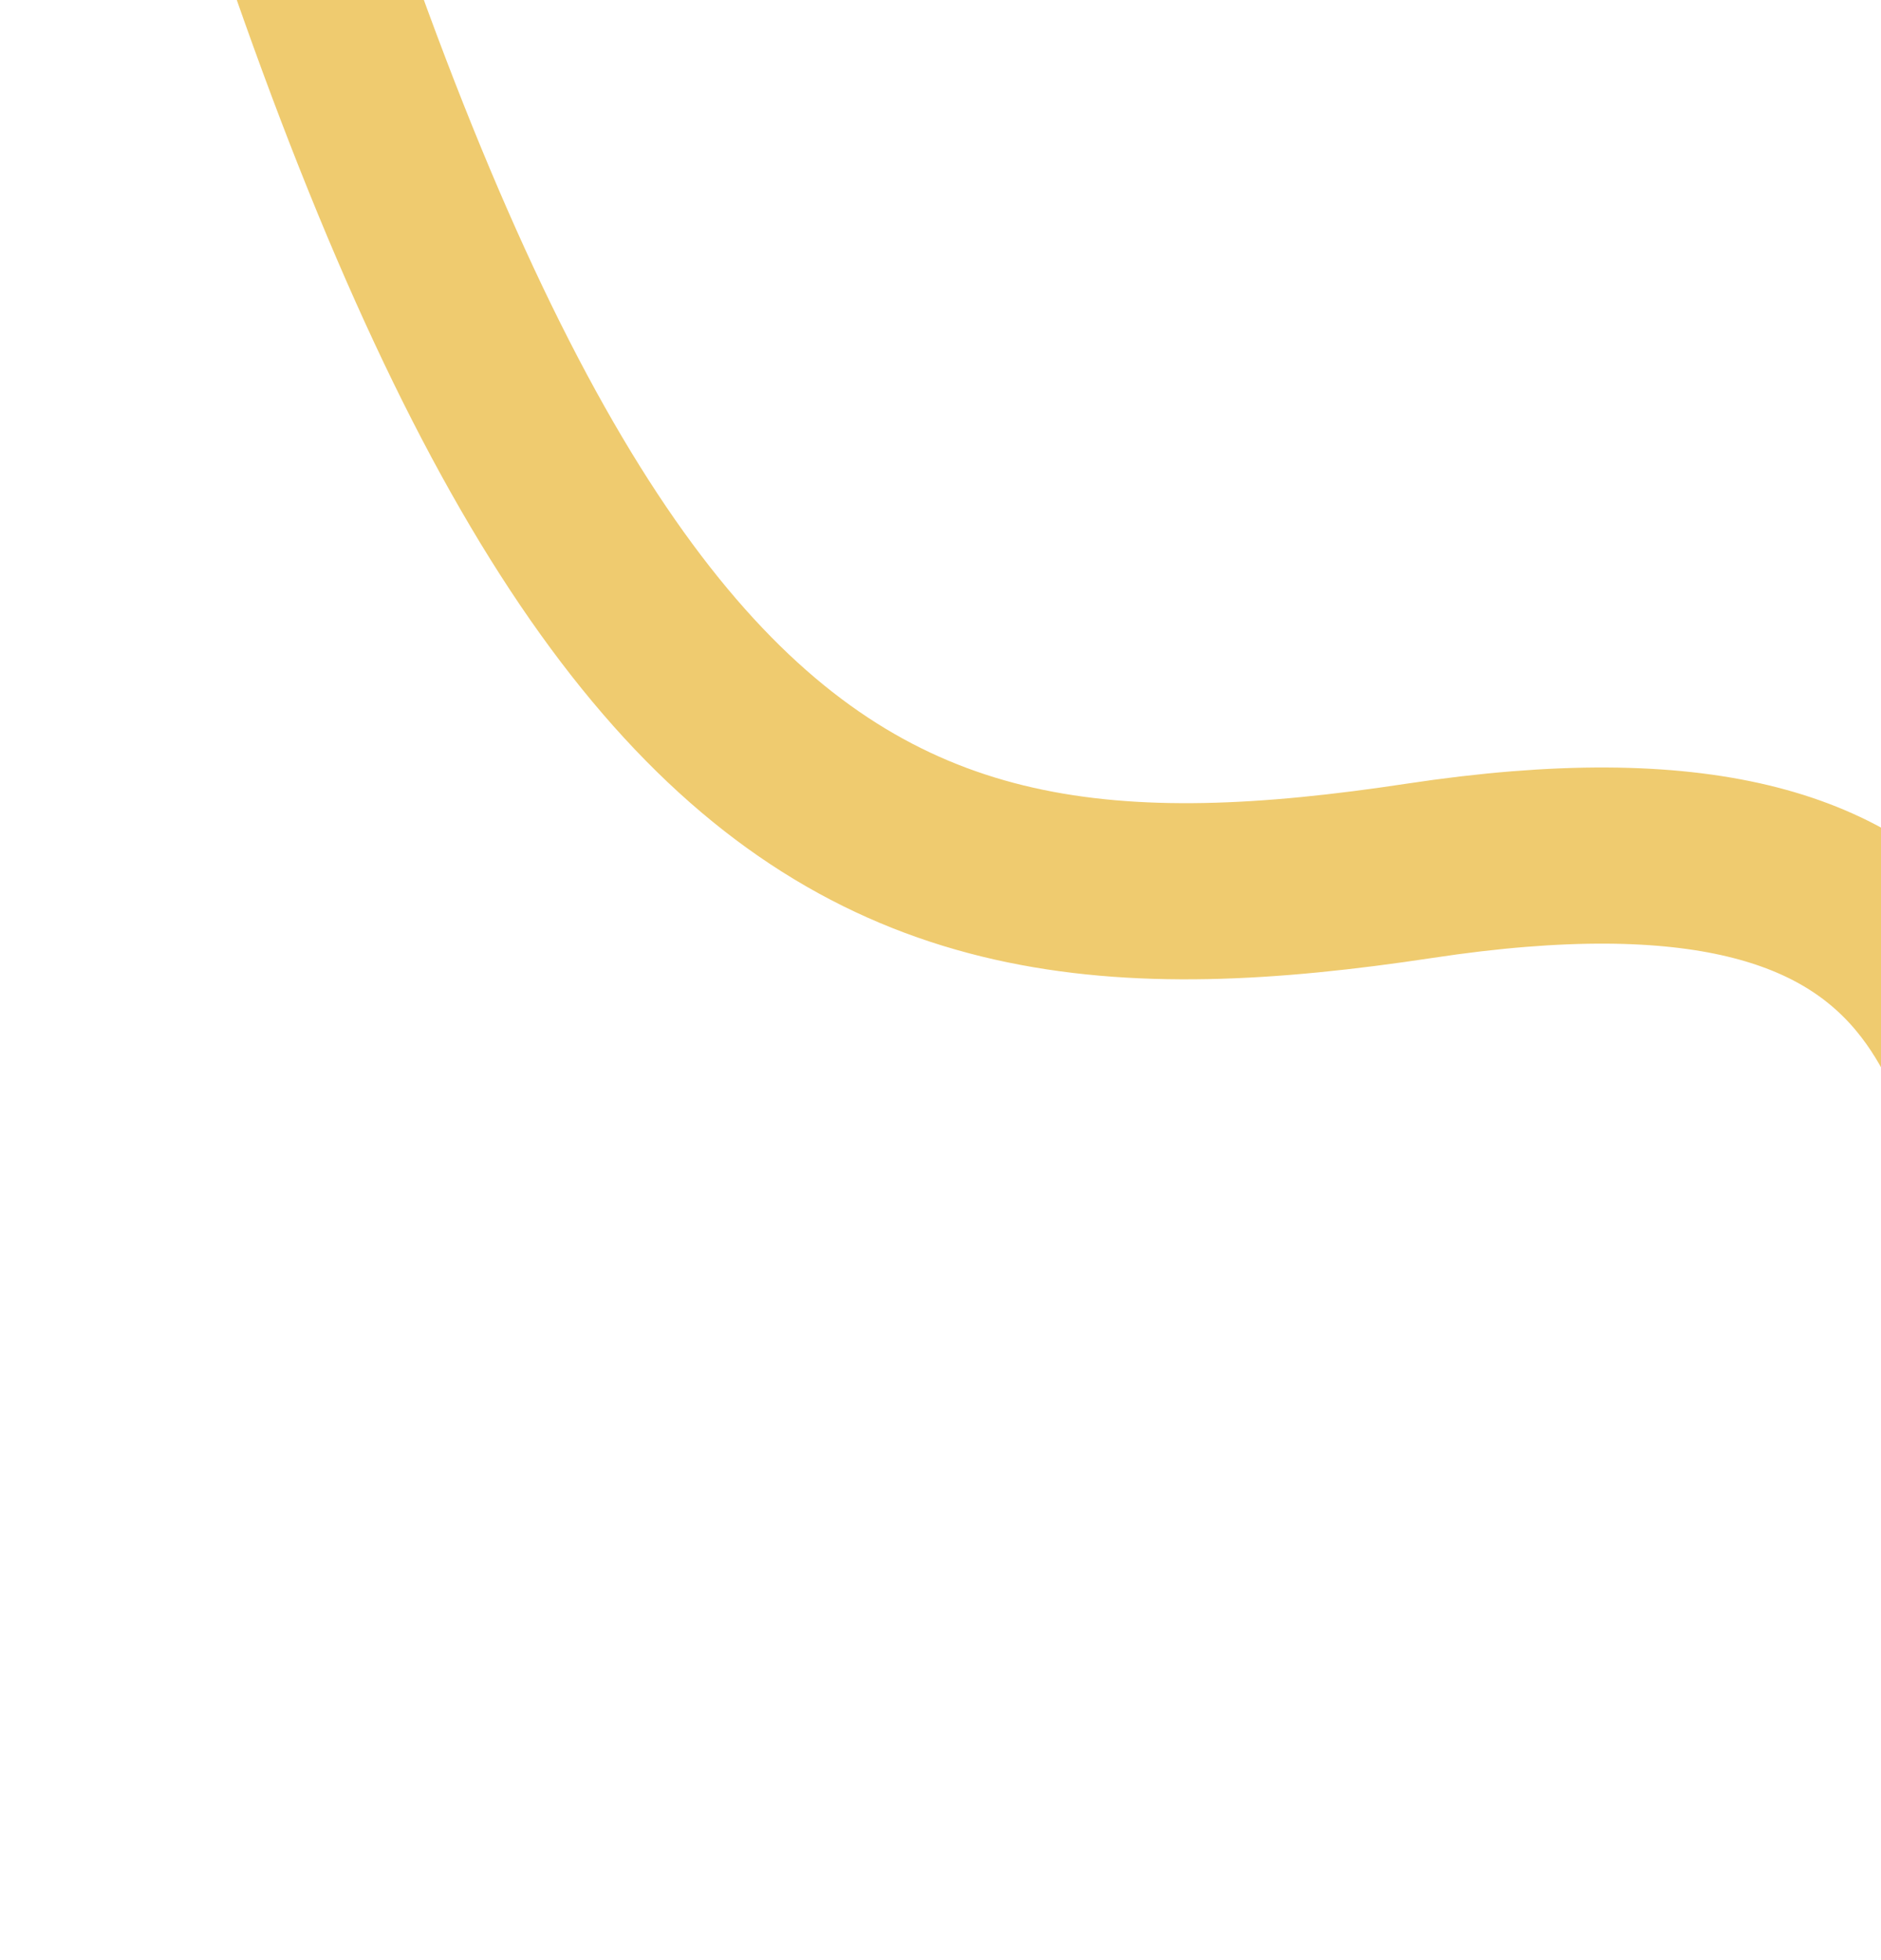 <svg width="598" height="623" viewBox="0 0 598 623" fill="none" xmlns="http://www.w3.org/2000/svg">
<path d="M27.594 -266C156.614 256.417 259.557 305.877 451.281 276.846C631.001 249.633 632.403 342.174 650.965 425.353C664.438 485.727 698.403 650.324 913.362 575.004" stroke="#EFCB6F" stroke-width="56"/>
</svg>
